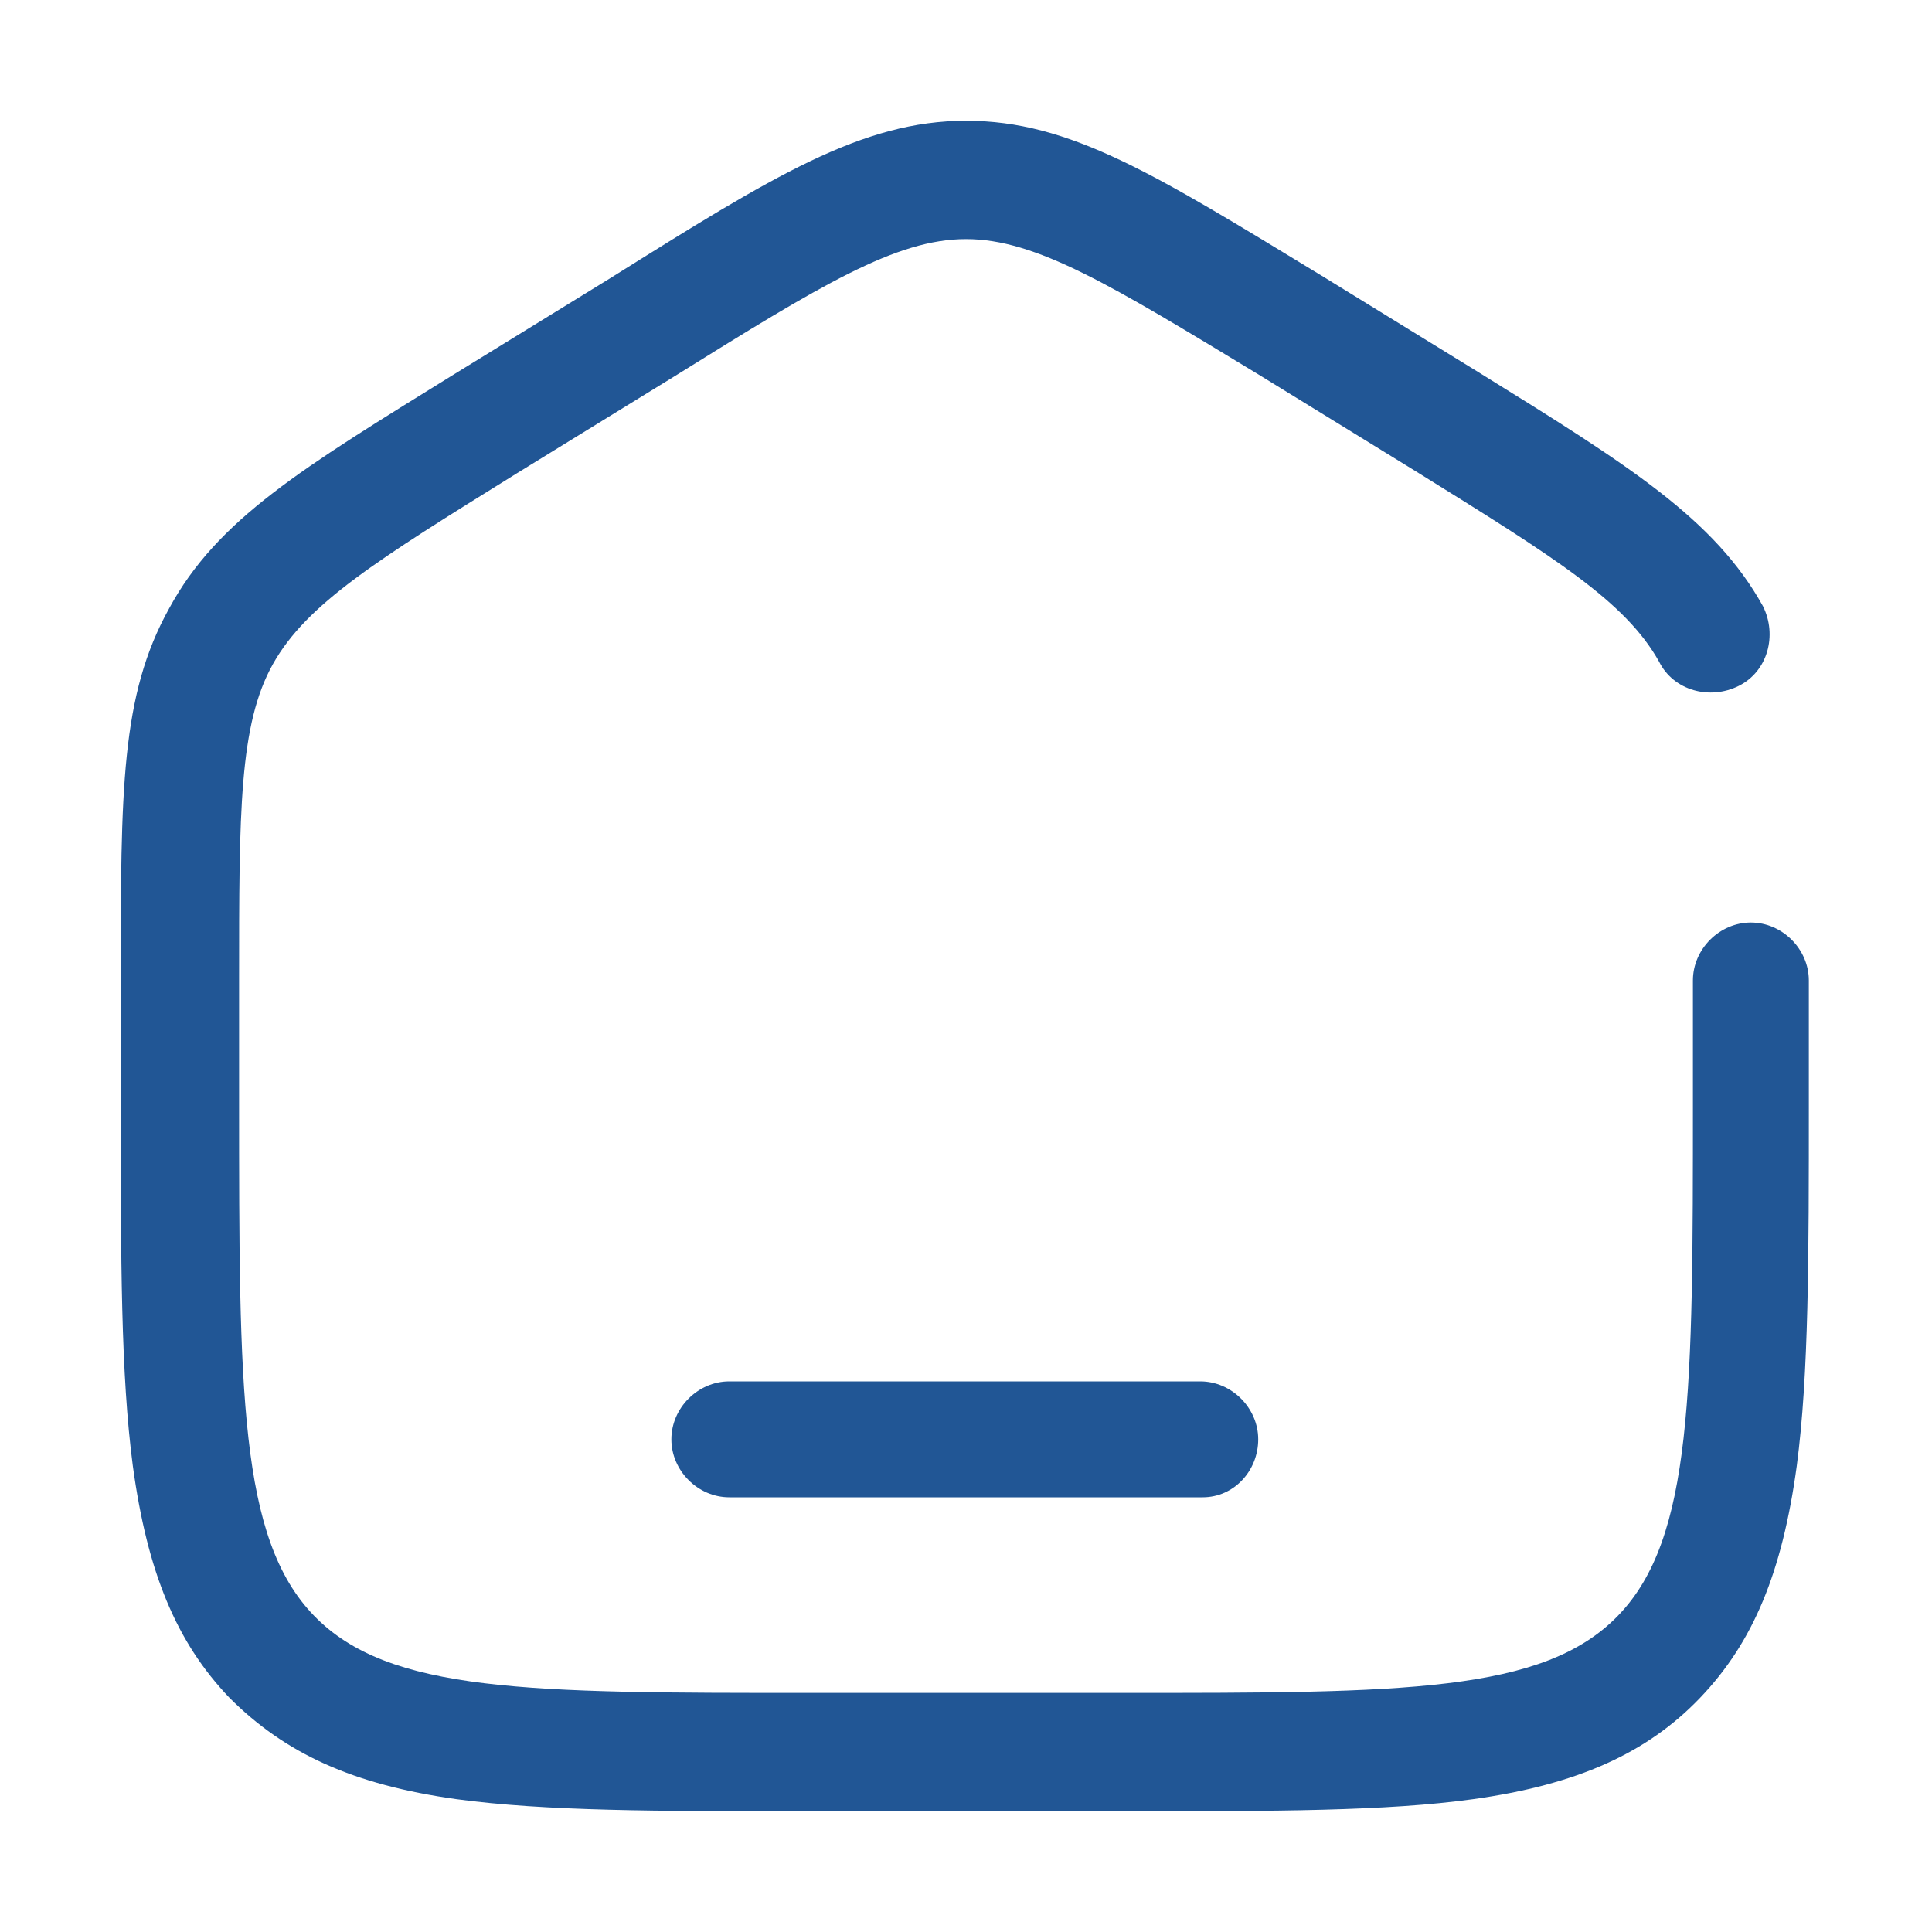 <?xml version="1.0" encoding="utf-8"?>
<!-- Generator: Adobe Illustrator 25.2.1, SVG Export Plug-In . SVG Version: 6.00 Build 0)  -->
<svg version="1.1" id="Layer_1" xmlns="http://www.w3.org/2000/svg" xmlns:xlink="http://www.w3.org/1999/xlink" x="0px" y="0px"
	 width="80px" height="80px" viewBox="0 0 80 80" style="enable-background:new 0 0 80 80;" xml:space="preserve">
<style type="text/css">
	.st0{fill:#215695;}
</style>
<g>
	<g>
		<path class="st0" d="M46.5,75h-13c-6.3,0-10.9,0-14.6-0.5c-4.3-0.6-7.1-1.9-9.4-4.2c-2.2-2.3-3.4-5.2-4-9.6C5,56.9,5,52.2,5,45.6
			v-5c0-7.9,0-11.8,2-15.4c2-3.7,5.5-5.8,11.8-9.7l6.5-4C32,7.3,35.7,5,40,5c4.3,0,7.8,2.2,14.7,6.4l6.5,4c6.3,3.9,9.8,6.1,11.8,9.7
			c0.6,1.2,0.2,2.7-1,3.3c-1.2,0.6-2.7,0.2-3.3-1c-1.4-2.5-4.3-4.3-10.1-7.9l-6.5-4C46,11.8,42.9,9.9,40,9.9c-2.9,0-6,1.9-12.1,5.7
			l-6.5,4c-5.8,3.6-8.7,5.4-10.1,7.9c-1.4,2.5-1.4,6.1-1.4,13.1v5c0,12,0,18.1,3.1,21.3c3.1,3.2,8.9,3.2,20.5,3.2h13
			c11.6,0,17.4,0,20.5-3.2c3.1-3.2,3.1-9.3,3.1-21.3v-5c0-1.3,1.1-2.4,2.4-2.4c1.3,0,2.4,1.1,2.4,2.4v5c0,6.5,0,11.3-0.5,15.1
			c-0.6,4.4-1.8,7.3-4,9.6c-2.2,2.3-5.1,3.6-9.4,4.2C57.4,75,52.8,75,46.5,75z"/>
	</g>
	<g>
		<path class="st0" d="M49.8,62H30.2c-1.3,0-2.4-1.1-2.4-2.4s1.1-2.4,2.4-2.4h19.5c1.3,0,2.4,1.1,2.4,2.4S51.1,62,49.8,62z"/>
	</g>
</g>
</svg>
